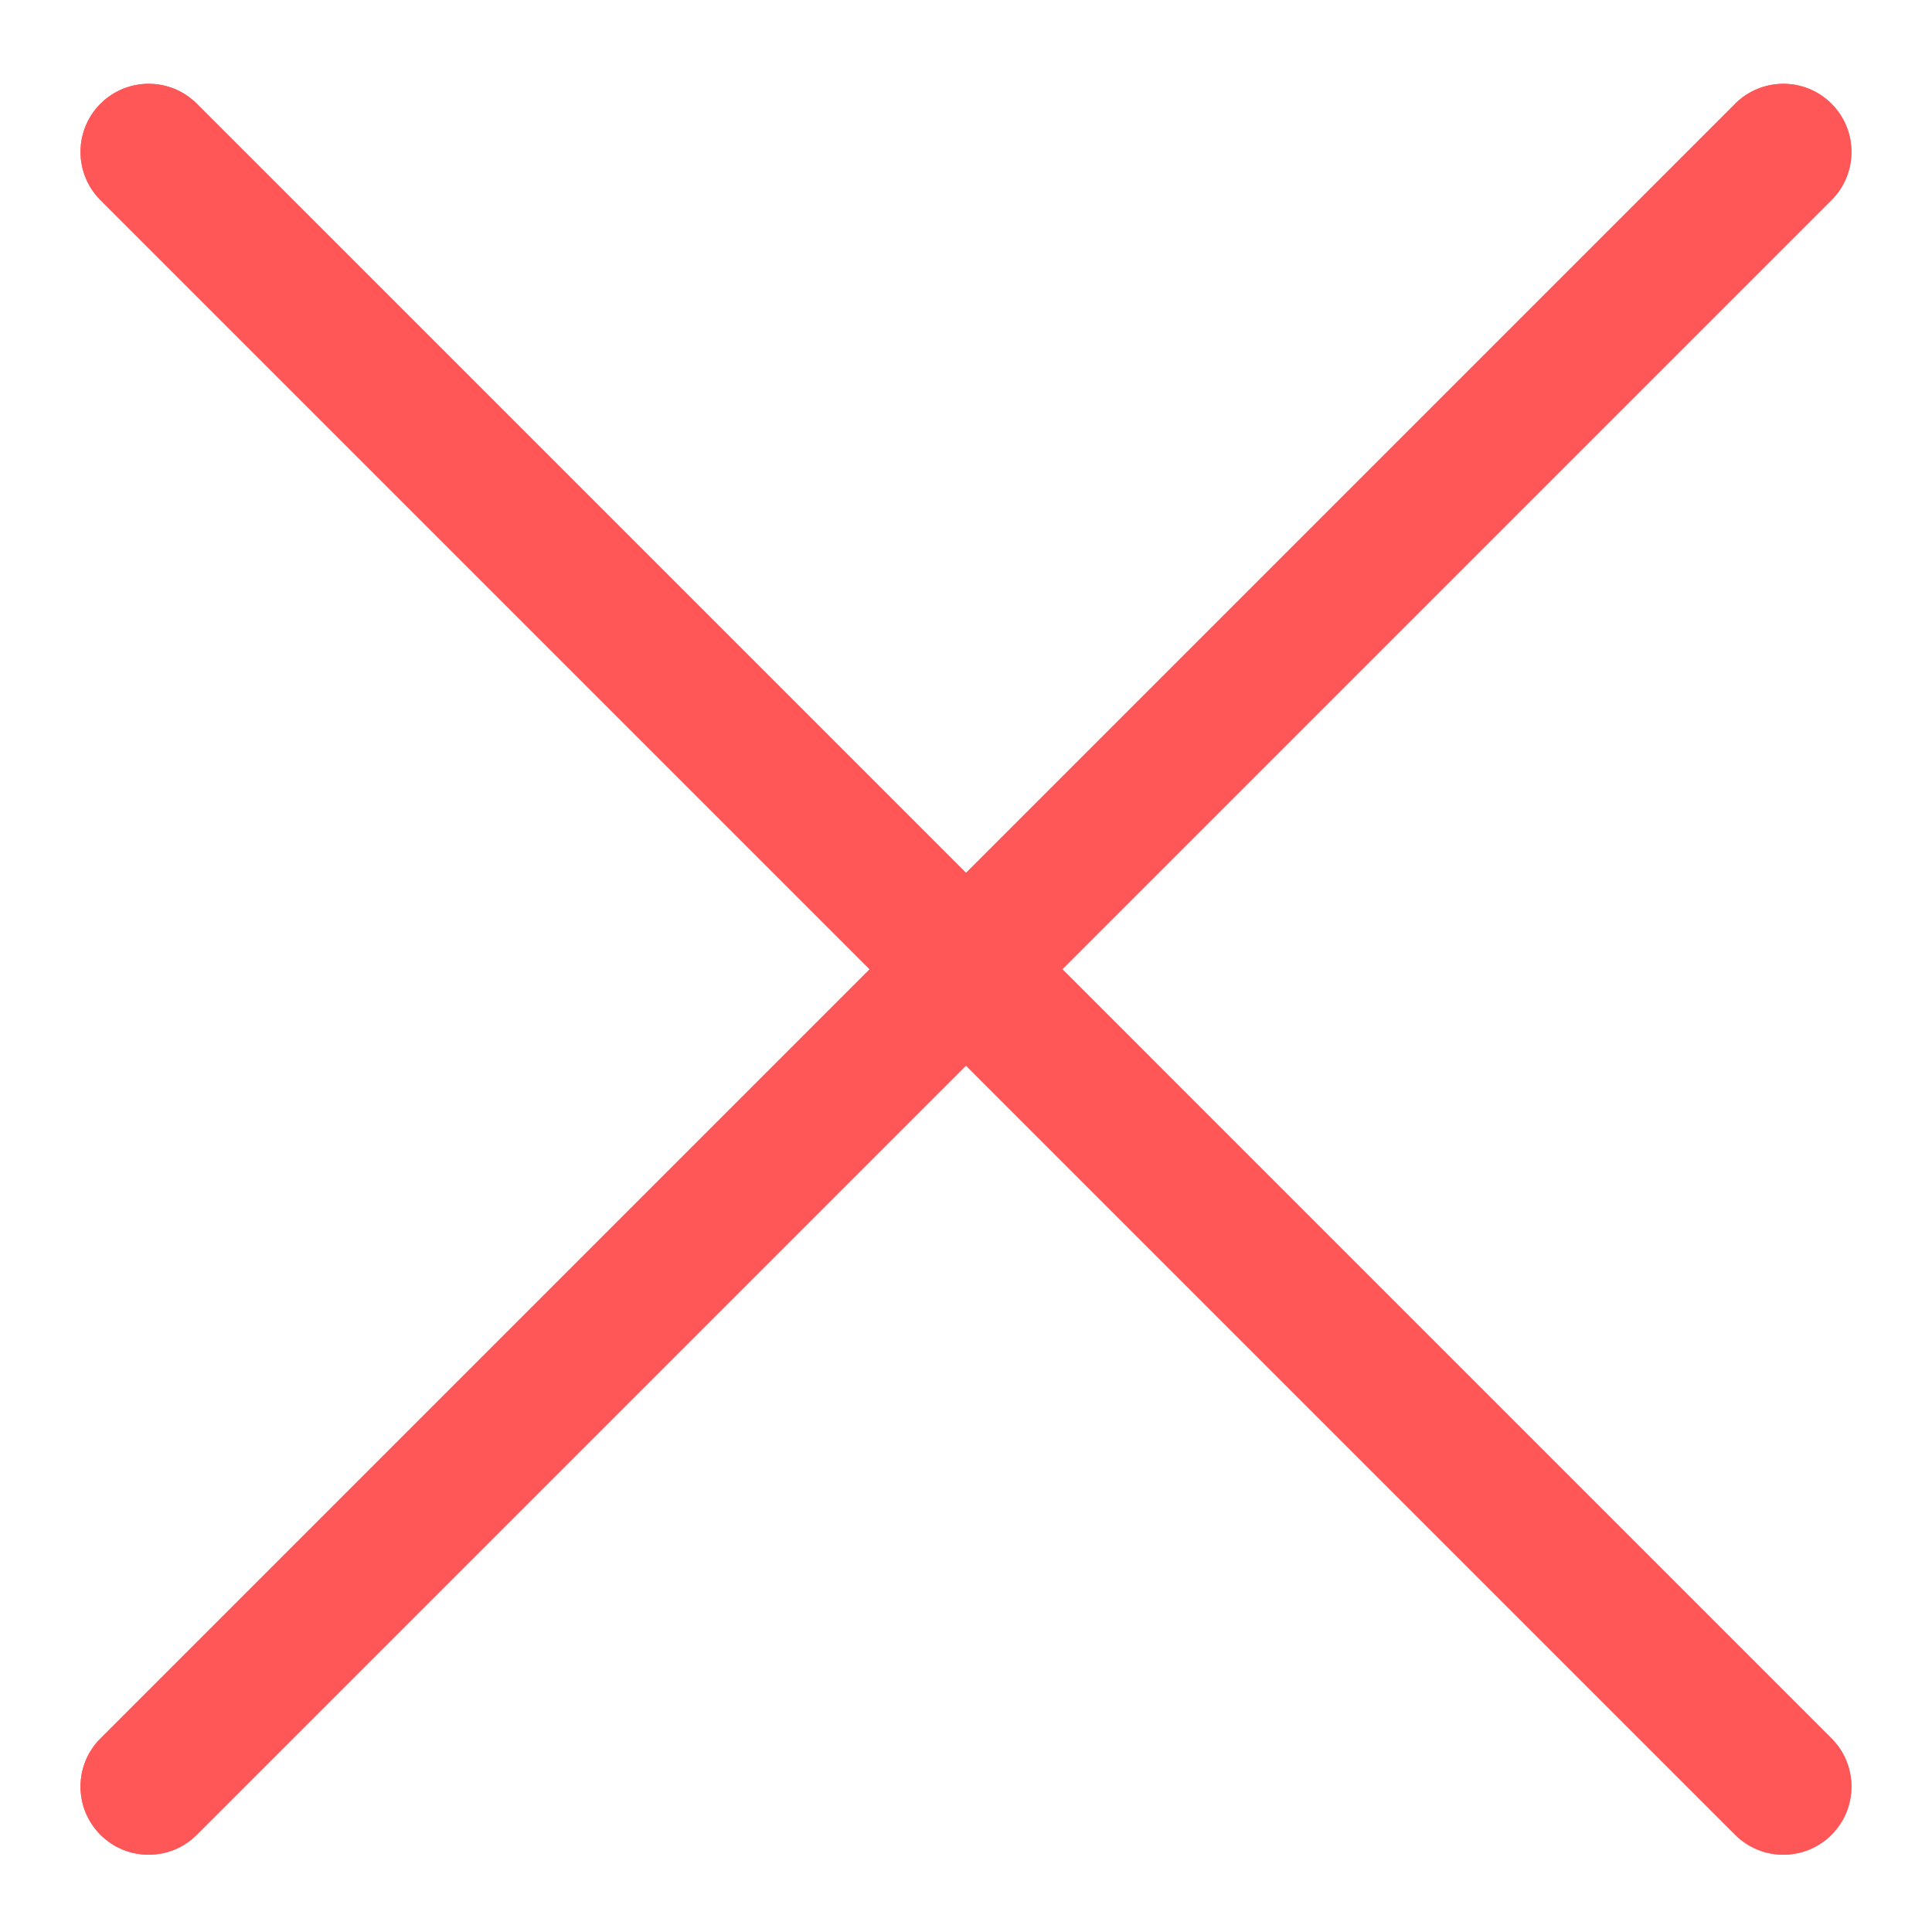 <svg xmlns="http://www.w3.org/2000/svg" xmlns:xlink="http://www.w3.org/1999/xlink" width="500" zoomAndPan="magnify" viewBox="0 0 375 375" height="500" preserveAspectRatio="xMidYMid meet" version="1.0"><defs><clipPath id="695f956e93"><path d="M 15 16 L 360 16 L 360 359.988 L 15 359.988 Z M 15 16 " clip-rule="nonzero"/></clipPath></defs><g clip-path="url(#695f956e93)"><path fill="#ff5757" d="M 28.848 360 C 25.465 360 22.082 358.711 19.5 356.129 C 14.336 350.969 14.336 342.594 19.5 337.434 L 336.797 20.137 C 341.957 14.977 350.328 14.977 355.492 20.137 C 360.656 25.301 360.656 33.672 355.492 38.836 L 38.199 356.129 C 35.617 358.711 32.234 360 28.848 360 Z M 28.848 360 " fill-opacity="1" fill-rule="nonzero"/><path fill="#ff5757" d="M 346.145 360 C 342.762 360 339.375 358.711 336.797 356.129 L 19.5 38.836 C 14.34 33.672 14.34 25.301 19.5 20.137 C 24.664 14.977 33.035 14.977 38.199 20.137 L 355.492 337.434 C 360.656 342.594 360.656 350.965 355.492 356.129 C 352.91 358.711 349.527 360 346.145 360 Z M 346.145 360 " fill-opacity="1" fill-rule="nonzero"/><path fill="#ff5757" d="M 28.848 360 C 25.465 360 22.082 358.711 19.5 356.129 C 14.336 350.969 14.336 342.594 19.5 337.434 L 336.797 20.137 C 341.957 14.977 350.328 14.977 355.492 20.137 C 360.656 25.301 360.656 33.672 355.492 38.836 L 38.199 356.129 C 35.617 358.711 32.234 360 28.848 360 Z M 28.848 360 " fill-opacity="1" fill-rule="nonzero"/><path fill="#ff5757" d="M 346.145 360 C 342.762 360 339.375 358.711 336.797 356.129 L 19.5 38.836 C 14.34 33.672 14.34 25.301 19.5 20.137 C 24.664 14.977 33.035 14.977 38.199 20.137 L 355.492 337.434 C 360.656 342.594 360.656 350.965 355.492 356.129 C 352.91 358.711 349.527 360 346.145 360 Z M 346.145 360 " fill-opacity="1" fill-rule="nonzero"/></g></svg>